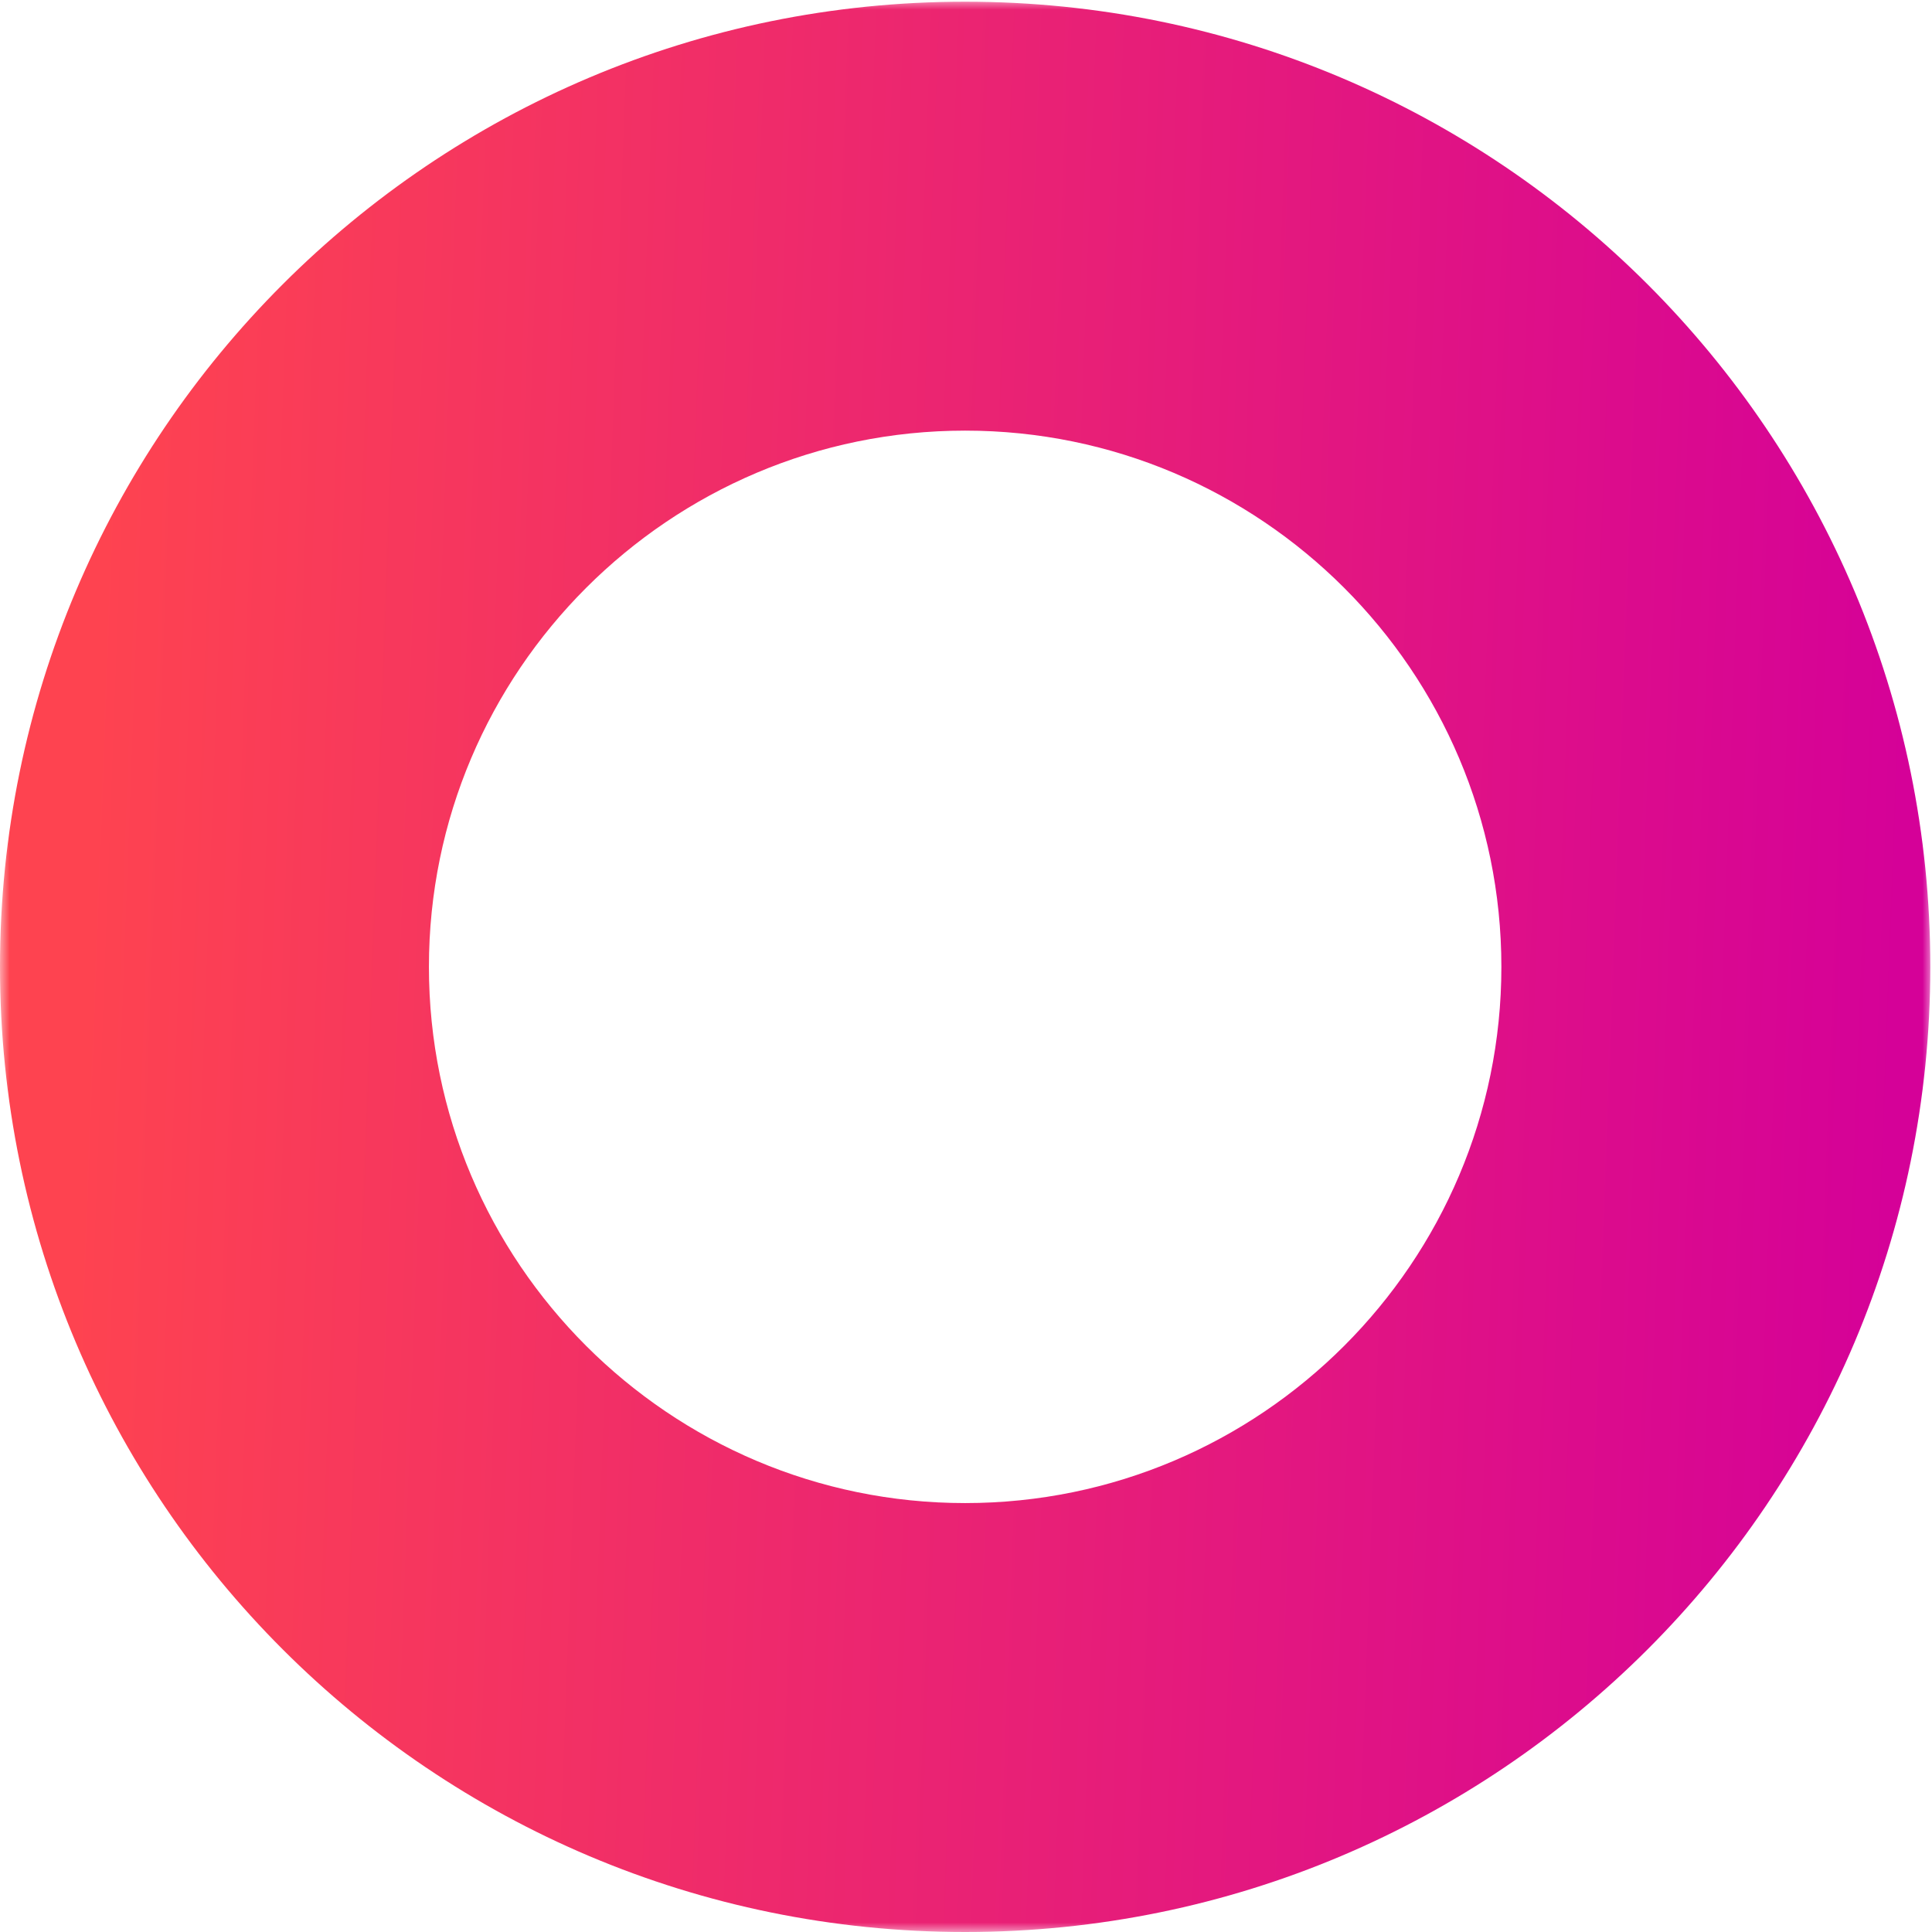 <svg xmlns="http://www.w3.org/2000/svg" width="100" height="100" viewBox="0 0 100 100" fill="none"><mask id="mask0_2023_72568" style="mask-type:luminance" maskUnits="userSpaceOnUse" x="0" y="0" width="100" height="100"><path d="M0 0H100.003V100H0V0Z" fill="white"></path></mask><g mask="url(#mask0_2023_72568)"><path d="M49.956 100C77.548 100 99.912 77.637 99.912 50.044C99.912 22.452 77.548 0.088 49.956 0.088C22.363 0.088 0 22.452 0 50.044C0 77.637 22.363 100 49.956 100ZM49.956 22.289C65.262 22.289 77.711 34.738 77.711 50.044C77.711 65.353 65.262 77.799 49.956 77.799C34.65 77.799 22.201 65.353 22.201 50.044C22.201 34.738 34.65 22.289 49.956 22.289Z" fill="url(#paint0_linear_2023_72568)"></path></g><defs><linearGradient id="paint0_linear_2023_72568" x1="5.352" y1="21.07" x2="99.393" y2="24.543" gradientUnits="userSpaceOnUse"><stop stop-color="#FE4350"></stop><stop offset="1" stop-color="#D50198"></stop></linearGradient></defs></svg>